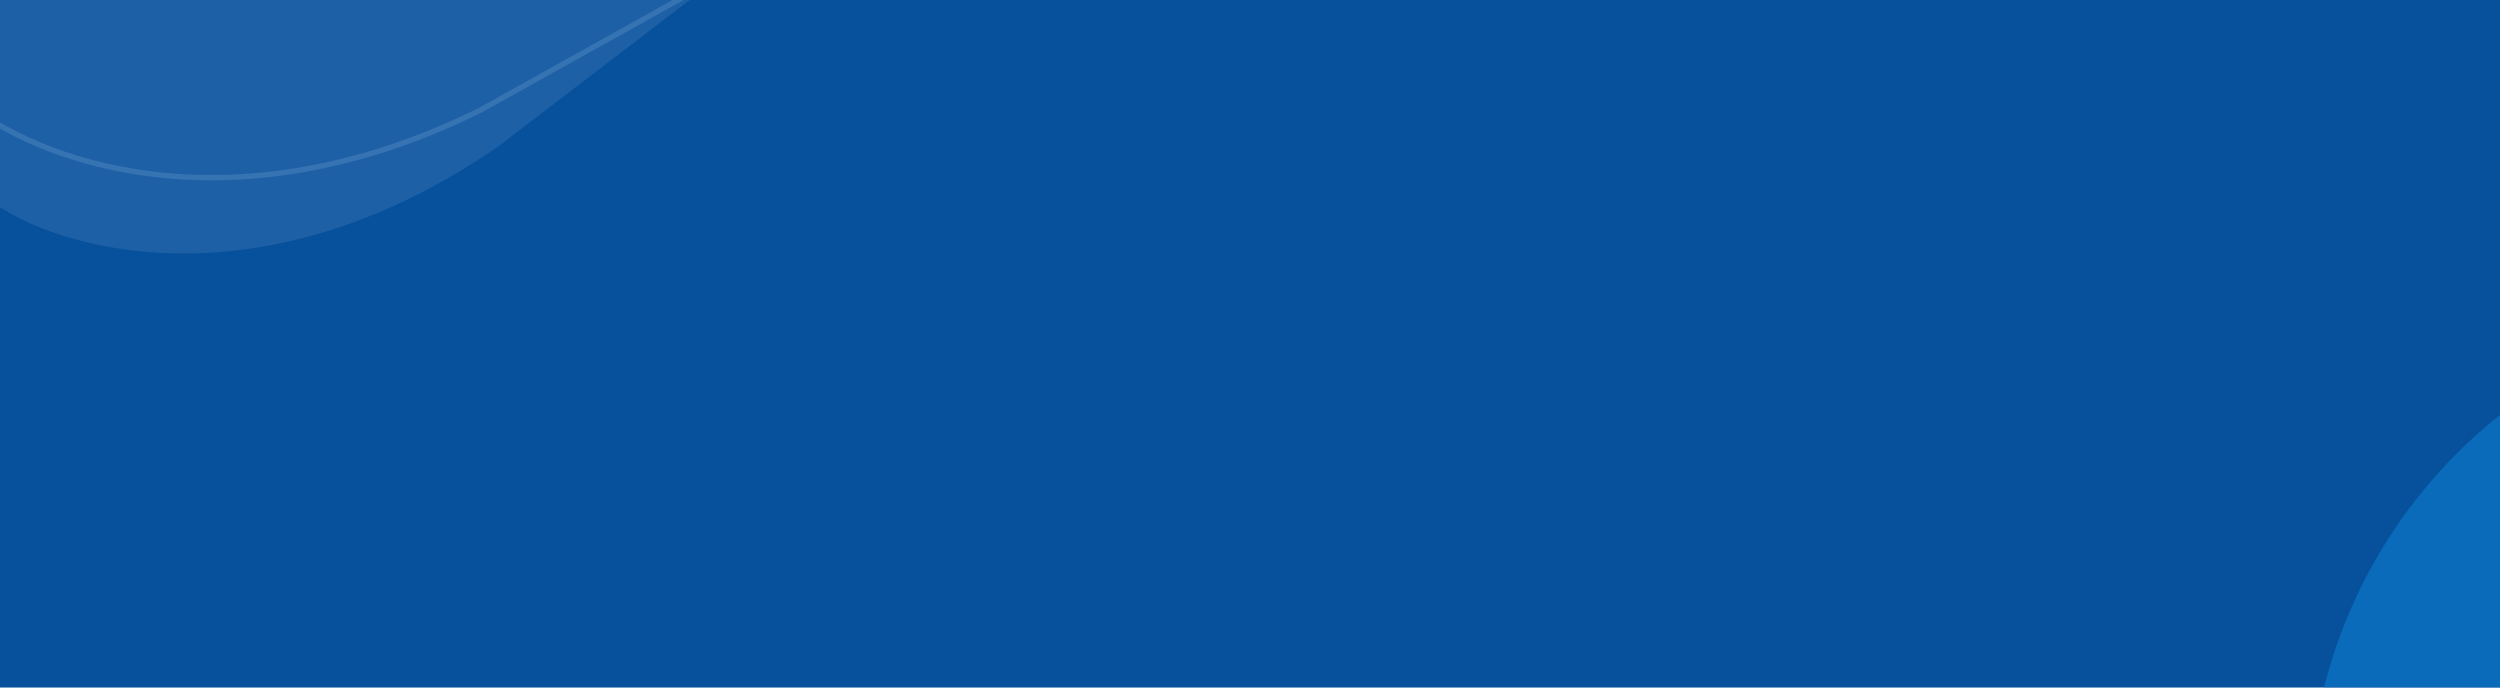 <svg width="1400" height="385" viewBox="0 0 1400 385" fill="none" xmlns="http://www.w3.org/2000/svg">
<g clip-path="url(#clip0_3_69)">
<rect width="1400" height="385" fill="white"/>
<rect width="1400" height="385" fill="#07519C"/>
<path d="M279 82C150.2 170.8 39.333 141.667 0 116V-61H466L279 82Z" fill="#1D60A6"/>
<path d="M269.105 61.644C126.605 132.158 17.955 88.219 -18.557 57.435L4.93 -118L477.862 -54.683L269.105 61.644Z" stroke="#3673B2" stroke-width="3"/>
<g filter="url(#filter0_ddddd_3_69)">
<path fill-rule="evenodd" clip-rule="evenodd" d="M1209 476C1365.3 476 1492 349.297 1492 193C1492 36.703 1365.3 -90 1209 -90C1052.7 -90 926 36.703 926 193C926 349.297 1052.7 476 1209 476ZM1188.48 43.817C1185.94 42.728 1183.06 42.728 1180.52 43.817L1043.1 102.712L1184.5 163.312L1325.9 102.712L1188.48 43.817ZM1033 120.36V275.301C1033 279.341 1035.41 282.993 1039.12 284.585L1174.4 342.561V180.961L1033 120.36ZM1336 120.36L1194.6 180.961V342.56L1329.88 284.584C1333.59 282.992 1336 279.34 1336 275.3V120.36Z" fill="#0B6BBB"/>
</g>
</g>
<defs>
<filter id="filter0_ddddd_3_69" x="905" y="-115" width="879" height="826" filterUnits="userSpaceOnUse" color-interpolation-filters="sRGB">
<feFlood flood-opacity="0" result="BackgroundImageFix"/>
<feColorMatrix in="SourceAlpha" type="matrix" values="0 0 0 0 0 0 0 0 0 0 0 0 0 0 0 0 0 0 127 0" result="hardAlpha"/>
<feOffset/>
<feColorMatrix type="matrix" values="0 0 0 0 0 0 0 0 0 0 0 0 0 0 0 0 0 0 0.1 0"/>
<feBlend mode="soft-light" in2="BackgroundImageFix" result="effect1_dropShadow_3_69"/>
<feColorMatrix in="SourceAlpha" type="matrix" values="0 0 0 0 0 0 0 0 0 0 0 0 0 0 0 0 0 0 127 0" result="hardAlpha"/>
<feOffset dx="12" dy="9"/>
<feGaussianBlur stdDeviation="16.5"/>
<feColorMatrix type="matrix" values="0 0 0 0 0 0 0 0 0 0 0 0 0 0 0 0 0 0 0.1 0"/>
<feBlend mode="soft-light" in2="effect1_dropShadow_3_69" result="effect2_dropShadow_3_69"/>
<feColorMatrix in="SourceAlpha" type="matrix" values="0 0 0 0 0 0 0 0 0 0 0 0 0 0 0 0 0 0 127 0" result="hardAlpha"/>
<feOffset dx="49" dy="35"/>
<feGaussianBlur stdDeviation="30"/>
<feColorMatrix type="matrix" values="0 0 0 0 0 0 0 0 0 0 0 0 0 0 0 0 0 0 0.09 0"/>
<feBlend mode="soft-light" in2="effect2_dropShadow_3_69" result="effect3_dropShadow_3_69"/>
<feColorMatrix in="SourceAlpha" type="matrix" values="0 0 0 0 0 0 0 0 0 0 0 0 0 0 0 0 0 0 127 0" result="hardAlpha"/>
<feOffset dx="110" dy="78"/>
<feGaussianBlur stdDeviation="40.5"/>
<feColorMatrix type="matrix" values="0 0 0 0 0 0 0 0 0 0 0 0 0 0 0 0 0 0 0.05 0"/>
<feBlend mode="soft-light" in2="effect3_dropShadow_3_69" result="effect4_dropShadow_3_69"/>
<feColorMatrix in="SourceAlpha" type="matrix" values="0 0 0 0 0 0 0 0 0 0 0 0 0 0 0 0 0 0 127 0" result="hardAlpha"/>
<feOffset dx="196" dy="139"/>
<feGaussianBlur stdDeviation="48"/>
<feColorMatrix type="matrix" values="0 0 0 0 0 0 0 0 0 0 0 0 0 0 0 0 0 0 0.01 0"/>
<feBlend mode="soft-light" in2="effect4_dropShadow_3_69" result="effect5_dropShadow_3_69"/>
<feBlend mode="normal" in="SourceGraphic" in2="effect5_dropShadow_3_69" result="shape"/>
</filter>
<clipPath id="clip0_3_69">
<rect width="1400" height="385" fill="white"/>
</clipPath>
</defs>
</svg>
